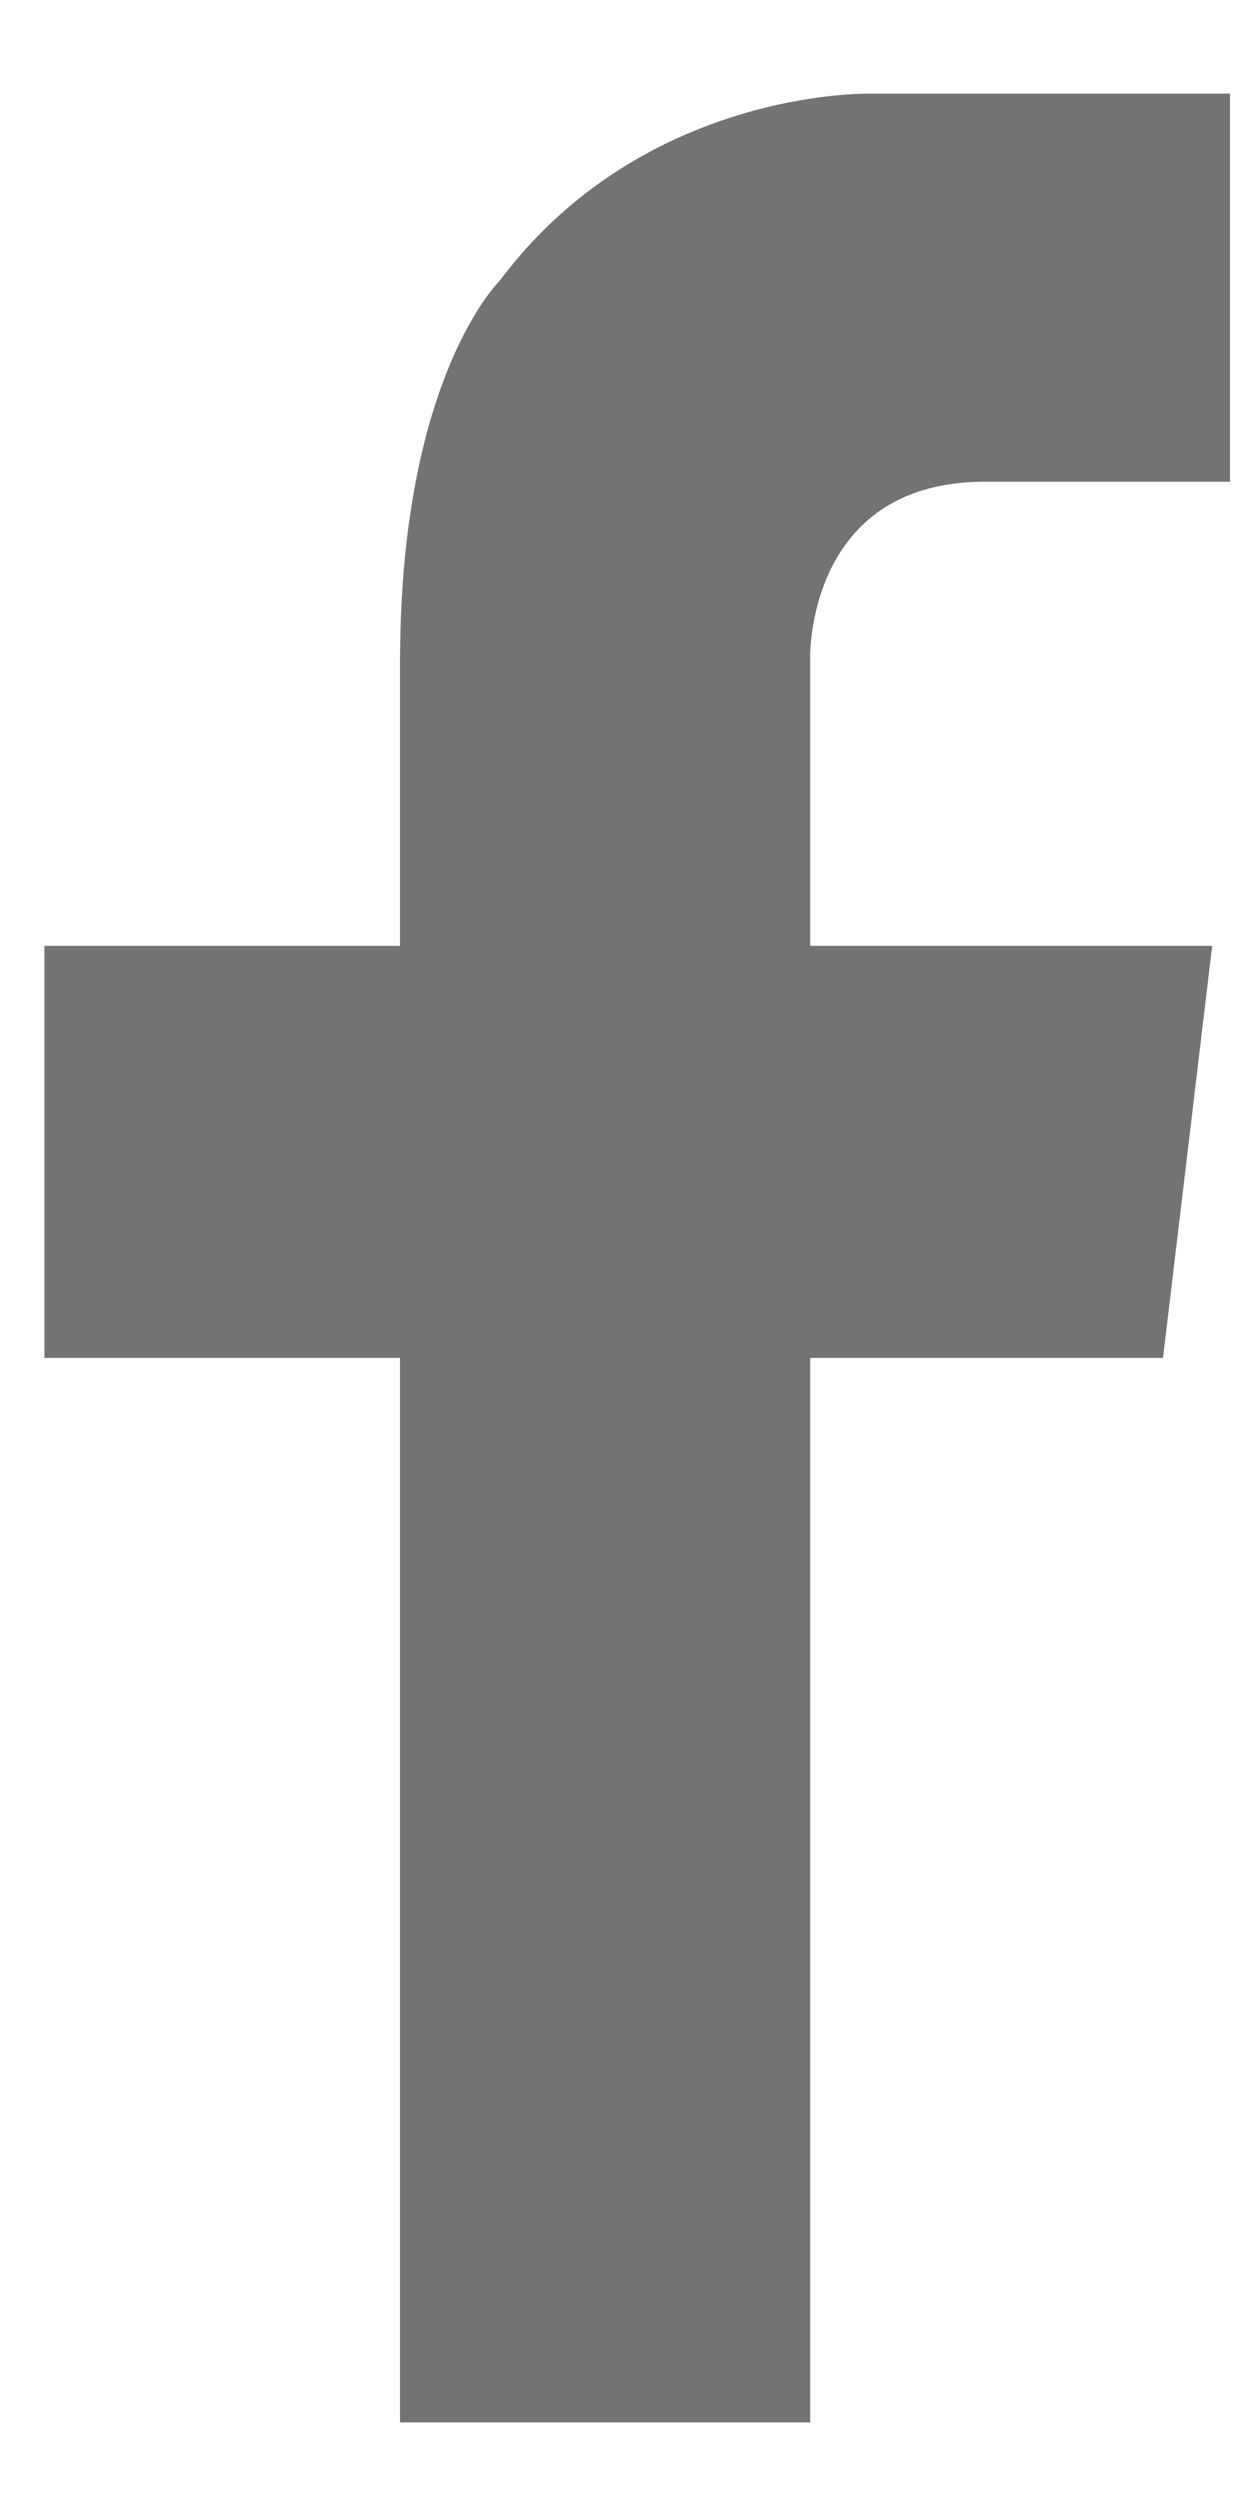 <?xml version="1.0" encoding="UTF-8" standalone="no"?> <svg xmlns="http://www.w3.org/2000/svg" xmlns:xlink="http://www.w3.org/1999/xlink" xmlns:serif="http://www.serif.com/" width="100%" height="100%" viewBox="0 0 12 24" version="1.1" xml:space="preserve" style="fill-rule:evenodd;clip-rule:evenodd;stroke-linejoin:round;stroke-miterlimit:2;"><path d="M9.503,4.625l2.305,-0l0,-3.726l-3.454,0c0,0 -2.171,-0.055 -3.556,1.795c0,0 -0.943,0.914 -0.957,3.592l-0.001,-0l0,2.794l-3.414,-0l0,3.956l3.414,-0l0,10.219l3.938,0l-0,-10.219l3.387,-0l0.472,-3.956l-3.859,-0l-0,-2.794l-0.001,-0c0.009,-0.313 0.144,-1.689 1.726,-1.661Z" style="fill:#737373;fill-rule:nonzero;"></path></svg> 